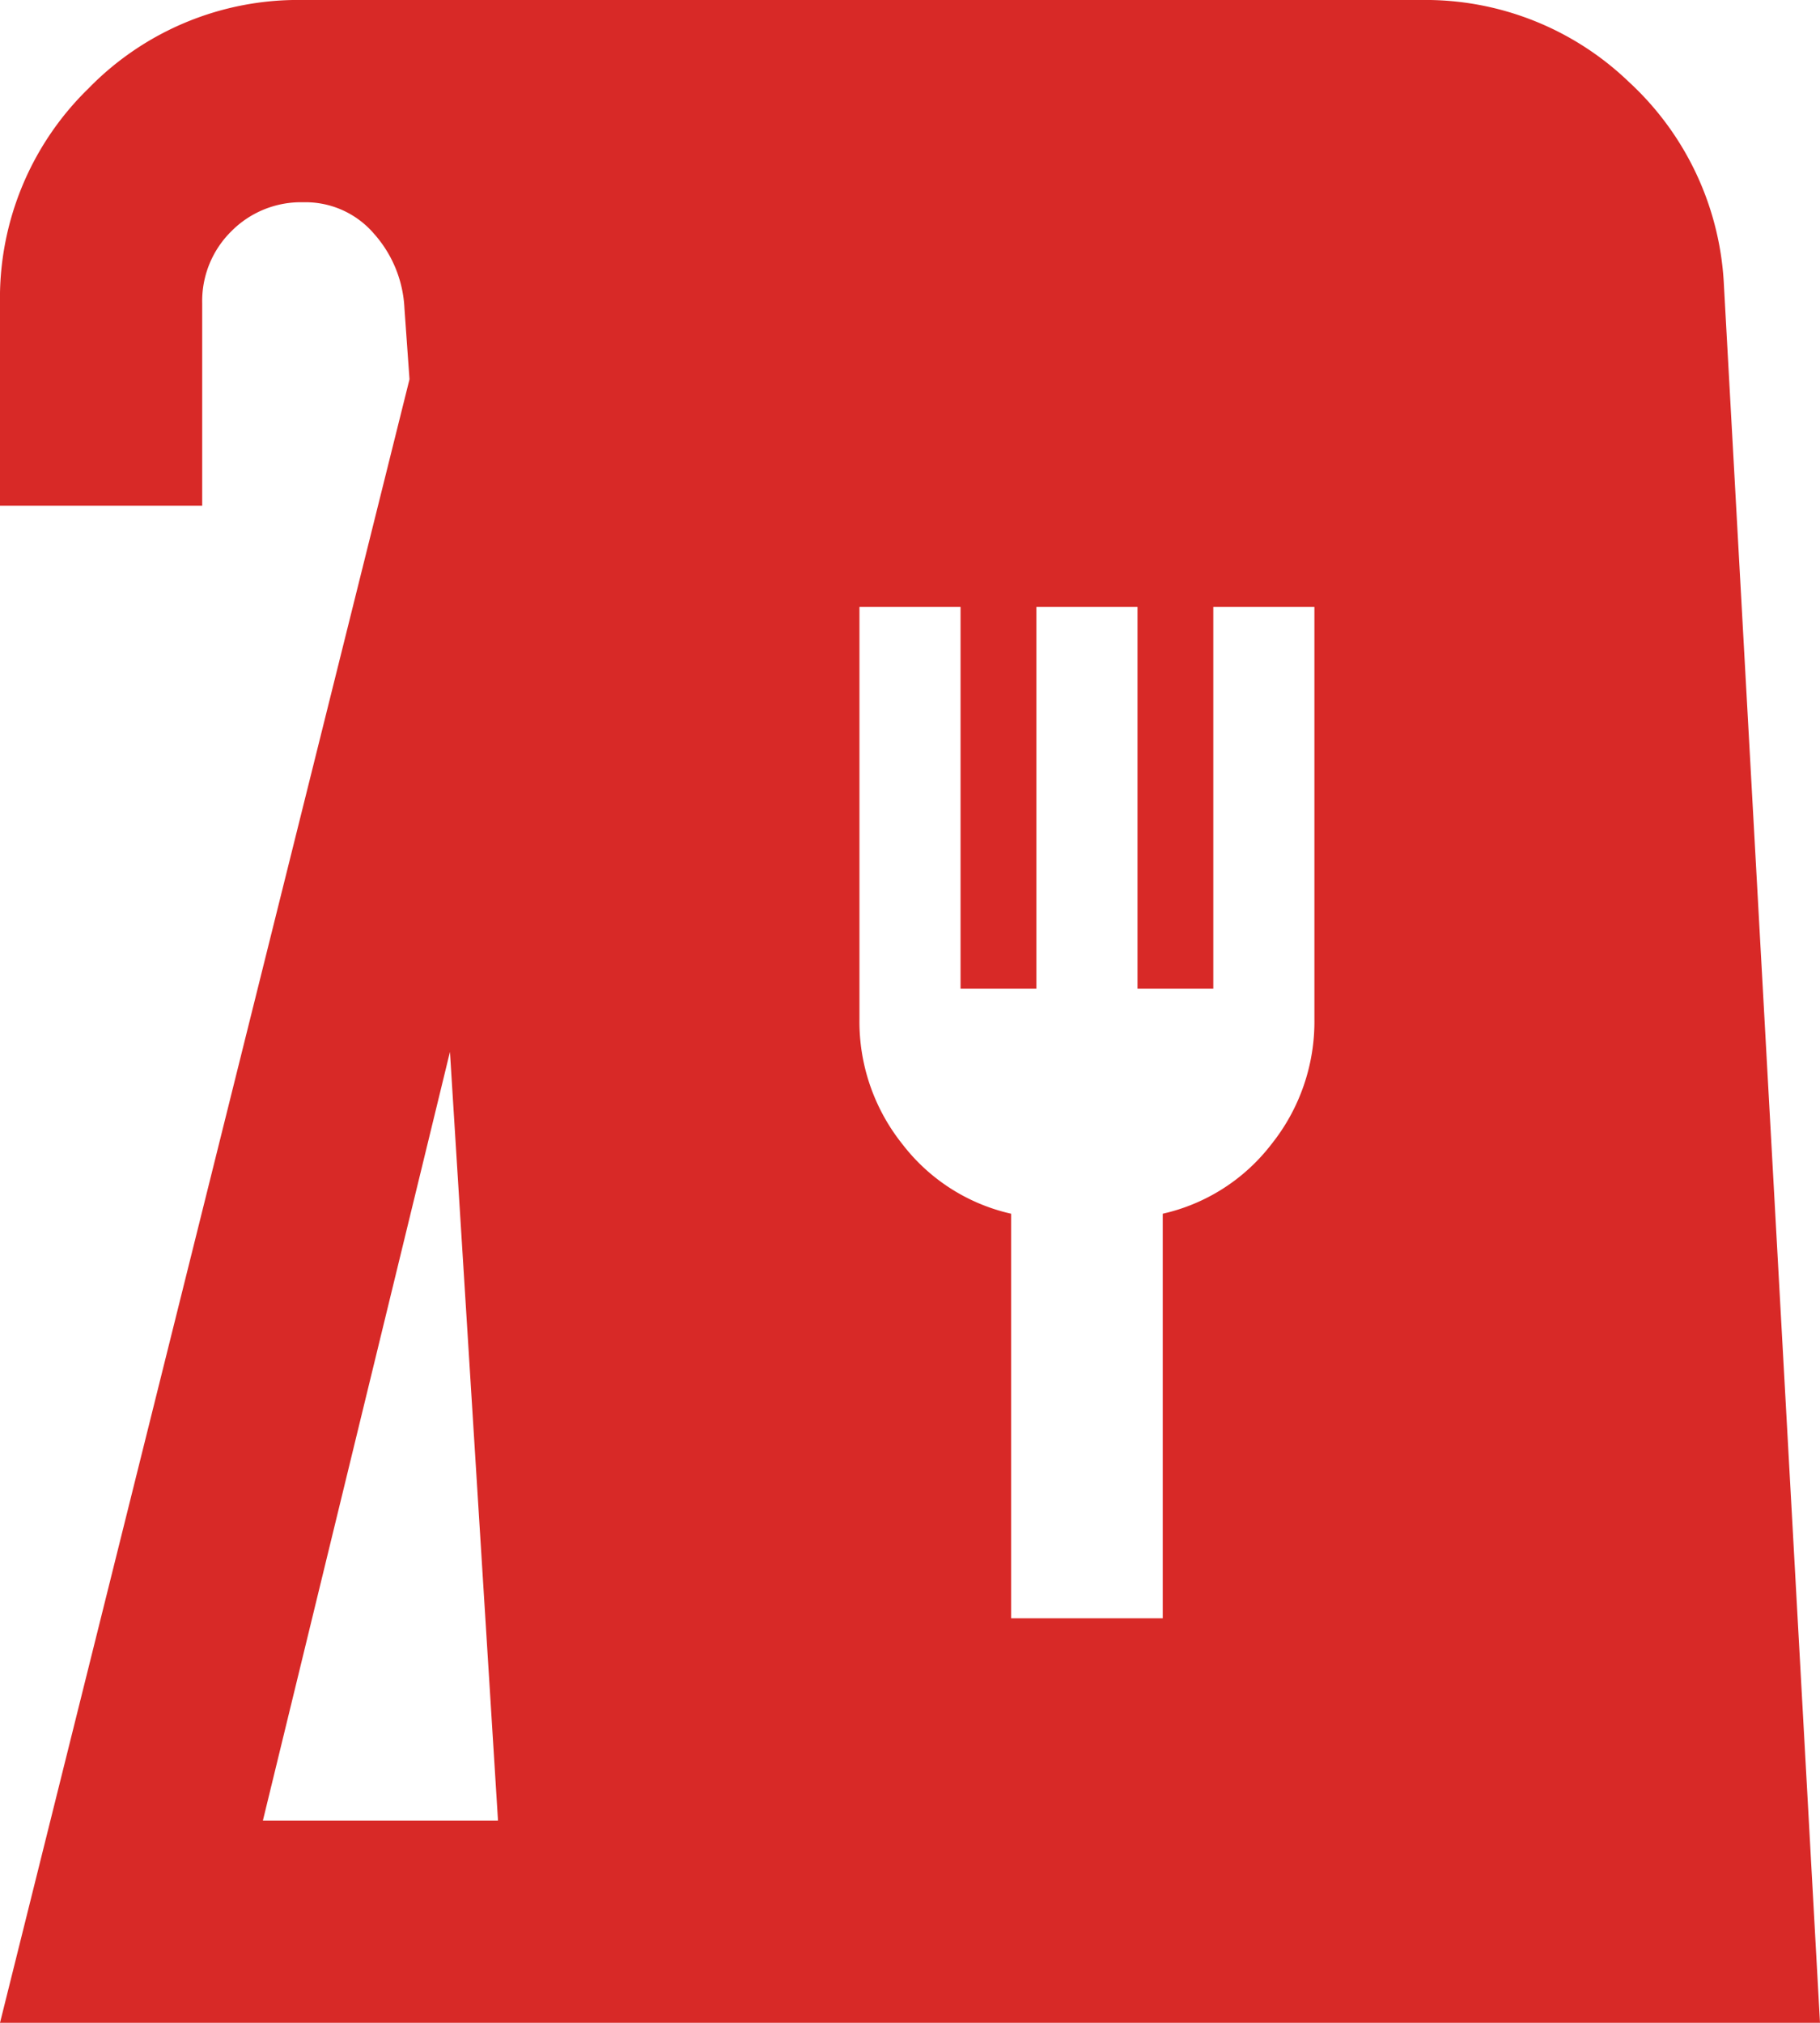 <svg xmlns="http://www.w3.org/2000/svg" width="40" height="44.444" viewBox="0 0 40 44.444">
  <path id="takeout_dining_2_24dp_5F6368_FILL1_wght400_GRAD0_opsz24" d="M120-835.556l9-36.111-.111-1.556a2.647,2.647,0,0,0-.667-1.639,1.981,1.981,0,0,0-1.556-.694,2.15,2.15,0,0,0-1.583.639,2.15,2.15,0,0,0-.639,1.583v4.444H120v-4.444a6.429,6.429,0,0,1,1.944-4.722A6.429,6.429,0,0,1,126.667-880h24.556a6.451,6.451,0,0,1,4.583,1.806,6.485,6.485,0,0,1,2.083,4.472L160-835.556ZM125.778-840h5.167l-1.056-16.889Zm16.444-4.444h3.333v-8.889a4.166,4.166,0,0,0,2.389-1.528,4.309,4.309,0,0,0,.944-2.75v-9.056h-2.222v8.389H145v-8.389h-2.222v8.389h-1.667v-8.389h-2.222v9.056a4.309,4.309,0,0,0,.944,2.75,4.166,4.166,0,0,0,2.389,1.528Z" transform="translate(-120 880)" fill="#d82927"/>
</svg>

